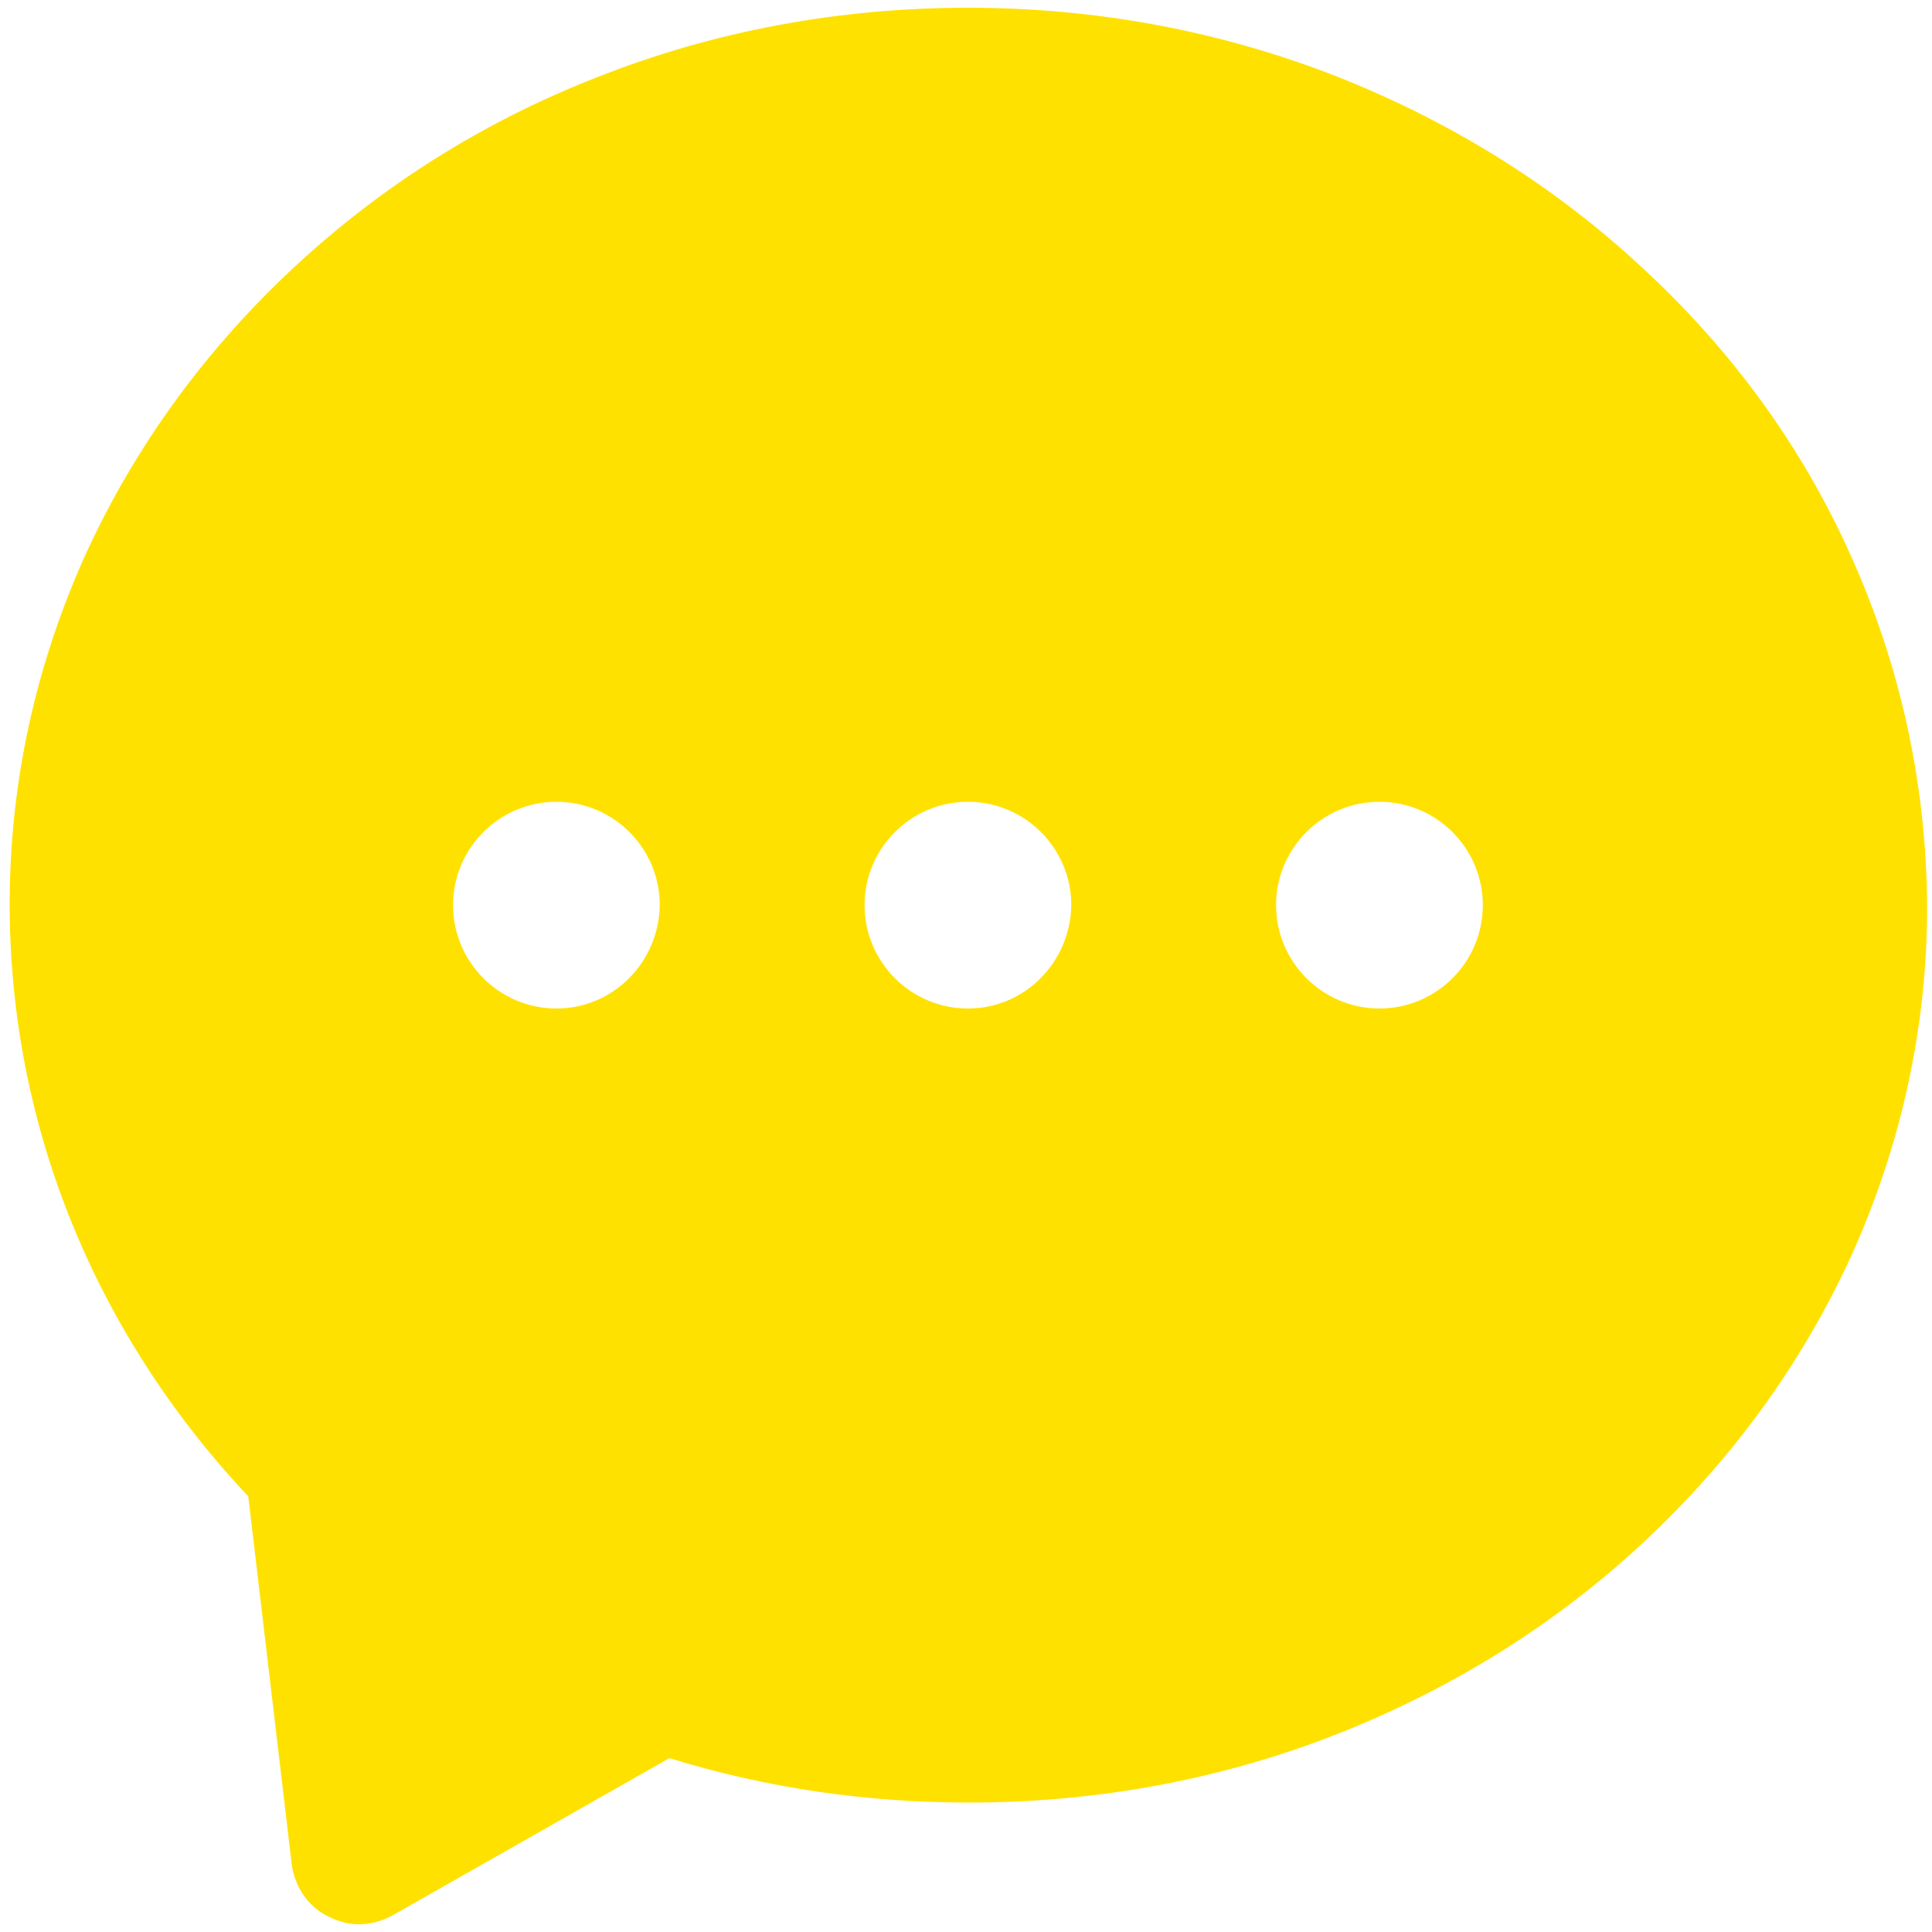 <?xml version="1.0" encoding="utf-8"?>
<!-- Generator: Adobe Illustrator 25.3.1, SVG Export Plug-In . SVG Version: 6.00 Build 0)  -->
<svg version="1.1" id="图层_1" xmlns="http://www.w3.org/2000/svg" xmlns:xlink="http://www.w3.org/1999/xlink" x="0px" y="0px"
	 viewBox="0 0 200 200" style="enable-background:new 0 0 200 200;" xml:space="preserve">
<style type="text/css">
	.st0{fill:#FFE100;}
</style>
<path class="st0" d="M191.5,57.3c-5-11.1-12.2-21-21.4-29.5c-9.1-8.5-19.7-15.1-31.5-19.8c-12.2-4.8-25.1-7.2-38.4-7.2
	S73.9,3.2,61.8,8C50,12.6,39.4,19.3,30.3,27.8c-9.1,8.5-16.3,18.4-21.4,29.5C3.7,68.8,1,81,1,93.6c0,22.7,8.7,44.3,24.7,61.3
	l4.5,38.1c0.3,2.3,1.7,4.4,3.8,5.4c1,0.5,2,0.8,3.1,0.8c1.2,0,2.4-0.3,3.5-0.9l28.7-16.3c10,3.1,20.4,4.6,31,4.6
	c13.3,0,26.3-2.4,38.4-7.2c11.8-4.7,22.4-11.3,31.5-19.8c9.1-8.5,16.3-18.4,21.4-29.5c5.2-11.5,7.9-23.7,7.9-36.3
	C199.4,81,196.7,68.8,191.5,57.3L191.5,57.3z M57.6,104.4c-5.9,0-10.7-4.8-10.7-10.7c0-5.9,4.8-10.7,10.7-10.7s10.7,4.8,10.7,10.7
	C68.2,99.6,63.5,104.4,57.6,104.4z M100.2,104.4c-5.9,0-10.7-4.8-10.7-10.7c0-5.9,4.8-10.7,10.7-10.7c5.9,0,10.7,4.8,10.7,10.7
	C110.8,99.6,106.1,104.4,100.2,104.4z M142.8,104.4c-5.9,0-10.7-4.8-10.7-10.7c0-5.9,4.8-10.7,10.7-10.7c5.9,0,10.7,4.8,10.7,10.7
	C153.5,99.6,148.7,104.4,142.8,104.4z"/>
</svg>
